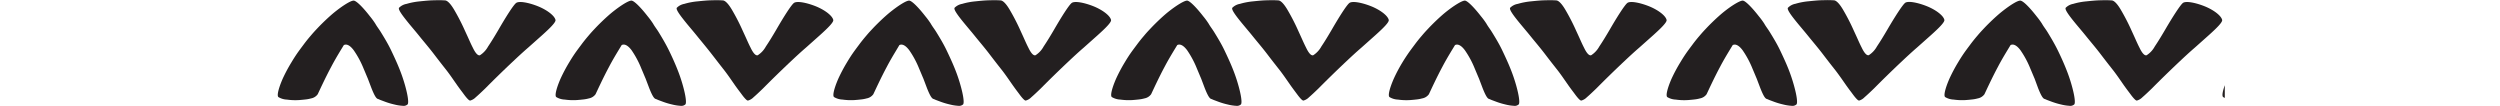 <svg xmlns="http://www.w3.org/2000/svg" xmlns:xlink="http://www.w3.org/1999/xlink" viewBox="0 0 1411.67 59.79"><defs><style>.cls-1{fill:none;}.cls-2{clip-path:url(#clip-path);}.cls-3{fill:#231f20;}</style><clipPath id="clip-path" transform="translate(156.85 0)"><rect class="cls-1" width="1099.42" height="67.41"></rect></clipPath></defs><g id="Layer_2" data-name="Layer 2"><g id="Layer_1-2" data-name="Layer 1"><g class="cls-2"><path class="cls-3" d="M-88.38,4.4c-.64,1,1.94,4.48,5.88,9.24l3.16,3.79c1.13,1.33,2.32,2.8,3.5,4.27,2.43,2.94,5,6,7.39,9.15s4.85,6.27,7.17,9.21c1.11,1.46,2.16,2.93,3.14,4.34l2.79,4c.89,1.23,1.7,2.34,2.44,3.32s1.42,1.92,2,2.66c1.21,1.5,2.14,2.44,2.7,2.41a7,7,0,0,0,3.1-1.84c1.44-1.24,3.25-2.93,5.39-5,4.27-4.3,9.71-9.66,15.61-15.2,2.89-2.73,5.84-5.46,8.68-7.9l7.86-7C-2.9,15.6.26,12.43,0,11.18c-.55-2.53-5.1-5.84-10.19-7.83s-10.43-3-12-1.73-5.85,8-9.95,15.08c-2,3.42-4.07,6.84-5.87,9.49a13.65,13.65,0,0,1-4.57,4.92c-1.21.4-2.64-1.34-4-4.18-.75-1.45-1.54-3.15-2.36-5s-1.76-3.82-2.64-5.78a117.42,117.42,0,0,0-5.75-11c-1.82-3-3.53-4.85-4.9-5a55.37,55.37,0,0,0-6-.07c-2.51,0-5.39.3-8.17.59a39.43,39.43,0,0,0-4,.56,34.68,34.68,0,0,0-3.57.87A8,8,0,0,0-88.38,4.4Z" transform="translate(156.85 0)"></path><path class="cls-3" d="M-83.52,58.93c.68-.93.14-5-1.44-10.62a88.39,88.39,0,0,0-3.2-9.41c-1.34-3.37-3-6.95-4.72-10.55s-3.79-7-5.81-10.28c-1-1.64-2.21-3.12-3.1-4.72a41.93,41.93,0,0,0-3.08-4.19c-4-5.13-7.56-8.67-9-8.81S-120.07,3-125.51,7.46c-2.75,2.33-5.65,5.06-8.57,8.09-.7.75-1.43,1.51-2.13,2.28s-1.42,1.6-2.11,2.42c-1.4,1.62-2.75,3.31-4,5s-2.52,3.34-3.66,5-2.24,3.41-3.23,5.06a89.48,89.48,0,0,0-4.85,9.18c-2.44,5.62-3.35,9.6-2.36,10.33a10.11,10.11,0,0,0,4.8,1.41,33.47,33.47,0,0,0,6.92.26l1.77-.15,1.73-.18a19.13,19.13,0,0,0,3.14-.59,6,6,0,0,0,3.81-2.38c1-2.08,4.23-9.18,7.66-15.57,1.73-3.29,3.49-6.23,4.83-8.48l2.25-3.69c1.72-.87,3.69.37,5.61,2.95A52.84,52.84,0,0,1-108.4,38.7c.85,2,1.65,3.93,2.42,5.73l2.06,5.42c1.31,3.25,2.42,5.61,3.52,6,.53.14,1.16.5,1.88.75l2.33.87A41.87,41.87,0,0,0-91,59a25.22,25.22,0,0,0,4.72.75A3.4,3.4,0,0,0-83.52,58.93Z" transform="translate(156.85 0)"></path><path class="cls-3" d="M68.47,4.4c-.64,1,2,4.48,5.88,9.24l3.17,3.79c1.12,1.33,2.31,2.8,3.49,4.27,2.43,2.94,5,6,7.4,9.15s4.84,6.27,7.16,9.21c1.11,1.46,2.17,2.93,3.14,4.34l2.79,4c.89,1.23,1.7,2.34,2.45,3.32s1.41,1.92,2,2.66c1.21,1.5,2.14,2.44,2.7,2.41a7,7,0,0,0,3.1-1.84c1.45-1.24,3.25-2.93,5.39-5,4.27-4.3,9.71-9.66,15.61-15.2,2.9-2.73,5.85-5.46,8.68-7.9l7.87-7c4.64-4.17,7.79-7.34,7.52-8.59-.56-2.53-5.11-5.84-10.19-7.83s-10.44-3-12.06-1.73-5.85,8-9.94,15.08c-2,3.42-4.08,6.84-5.88,9.49a13.65,13.65,0,0,1-4.57,4.92c-1.21.4-2.64-1.34-4-4.18-.75-1.45-1.54-3.15-2.36-5s-1.76-3.82-2.64-5.78a117.42,117.42,0,0,0-5.75-11c-1.81-3-3.53-4.85-4.9-5a55.32,55.32,0,0,0-6-.07c-2.51,0-5.39.3-8.17.59a39.43,39.43,0,0,0-4,.56,35.33,35.33,0,0,0-3.57.87A8,8,0,0,0,68.47,4.4Z" transform="translate(156.85 0)"></path><path class="cls-3" d="M73.33,58.93c.69-.93.14-5-1.43-10.62a90.76,90.76,0,0,0-3.21-9.41c-1.34-3.37-3-6.95-4.72-10.55s-3.79-7-5.81-10.28c-1-1.64-2.21-3.12-3.09-4.72A43.63,43.63,0,0,0,52,9.16C48,4,44.42.49,42.93.35S36.78,3,31.34,7.46c-2.74,2.33-5.65,5.06-8.57,8.09-.7.75-1.43,1.51-2.13,2.28s-1.42,1.6-2.11,2.42c-1.4,1.62-2.75,3.31-4,5s-2.52,3.34-3.66,5-2.24,3.41-3.22,5.06A89.57,89.57,0,0,0,2.75,44.5C.32,50.12-.59,54.1.39,54.83a10.11,10.11,0,0,0,4.8,1.41,33.47,33.47,0,0,0,6.92.26l1.77-.15,1.73-.18a19.45,19.45,0,0,0,3.15-.59,6,6,0,0,0,3.8-2.38c1-2.08,4.23-9.18,7.67-15.57,1.72-3.29,3.48-6.23,4.82-8.48l2.25-3.69c1.72-.87,3.69.37,5.61,2.95A52.31,52.31,0,0,1,48.45,38.7c.86,2,1.65,3.93,2.42,5.73l2.06,5.42c1.31,3.25,2.42,5.61,3.52,6,.54.14,1.16.5,1.88.75l2.33.87A41.87,41.87,0,0,0,65.82,59a25.32,25.32,0,0,0,4.73.75A3.38,3.38,0,0,0,73.33,58.93Z" transform="translate(156.85 0)"></path><path class="cls-3" d="M225.32,4.4c-.64,1,2,4.48,5.88,9.24l3.17,3.79c1.12,1.33,2.31,2.8,3.5,4.27,2.42,2.94,4.95,6,7.39,9.15s4.84,6.27,7.16,9.21c1.11,1.46,2.17,2.93,3.15,4.34l2.78,4c.89,1.23,1.7,2.34,2.45,3.32s1.42,1.92,2,2.66c1.21,1.5,2.14,2.44,2.7,2.41a7,7,0,0,0,3.11-1.84c1.44-1.24,3.24-2.93,5.38-5,4.27-4.3,9.72-9.66,15.61-15.2,2.9-2.73,5.85-5.46,8.69-7.9l7.86-7c4.64-4.17,7.79-7.34,7.52-8.59-.56-2.53-5.1-5.84-10.19-7.83s-10.43-3-12.05-1.73-5.86,8-9.95,15.08c-2,3.42-4.08,6.84-5.88,9.49a13.57,13.57,0,0,1-4.57,4.92c-1.21.4-2.64-1.34-4-4.18-.75-1.45-1.54-3.15-2.36-5s-1.76-3.82-2.64-5.78a117.42,117.42,0,0,0-5.75-11c-1.81-3-3.53-4.85-4.9-5a55.32,55.32,0,0,0-6-.07c-2.51,0-5.39.3-8.17.59a39.43,39.43,0,0,0-4.05.56,34.45,34.45,0,0,0-3.56.87A8,8,0,0,0,225.32,4.4Z" transform="translate(156.85 0)"></path><path class="cls-3" d="M230.19,58.93c.68-.93.14-5-1.44-10.62a86.27,86.27,0,0,0-3.21-9.41c-1.34-3.37-2.95-6.95-4.72-10.55s-3.79-7-5.8-10.28c-1-1.64-2.22-3.12-3.1-4.72a45.32,45.32,0,0,0-3.08-4.19c-4-5.13-7.57-8.67-9.06-8.81S193.64,3,188.19,7.46c-2.74,2.33-5.65,5.06-8.57,8.09-.7.75-1.43,1.51-2.13,2.28s-1.42,1.6-2.11,2.42c-1.39,1.62-2.75,3.31-4,5s-2.52,3.34-3.66,5-2.24,3.41-3.22,5.06a91.58,91.58,0,0,0-4.86,9.18c-2.43,5.62-3.34,9.6-2.36,10.33a10.11,10.11,0,0,0,4.8,1.41,33.47,33.47,0,0,0,6.92.26l1.78-.15,1.72-.18a19.25,19.25,0,0,0,3.15-.59,6,6,0,0,0,3.8-2.38c1-2.08,4.23-9.18,7.67-15.57,1.72-3.29,3.48-6.23,4.83-8.48l2.24-3.69c1.72-.87,3.69.37,5.62,2.95A52.79,52.79,0,0,1,205.3,38.7c.86,2,1.65,3.93,2.42,5.73l2.06,5.42c1.31,3.25,2.43,5.61,3.52,6,.54.14,1.17.5,1.88.75l2.33.87A41.87,41.87,0,0,0,222.67,59a25.32,25.32,0,0,0,4.73.75A3.41,3.41,0,0,0,230.19,58.93Z" transform="translate(156.85 0)"></path><path class="cls-3" d="M382.17,4.4c-.63,1,1.95,4.48,5.89,9.24l3.16,3.79c1.13,1.33,2.31,2.8,3.5,4.27,2.42,2.94,5,6,7.39,9.15s4.84,6.27,7.16,9.21c1.11,1.46,2.17,2.93,3.15,4.34l2.79,4c.89,1.23,1.69,2.34,2.44,3.32s1.42,1.92,2,2.66c1.22,1.5,2.14,2.44,2.71,2.41a7,7,0,0,0,3.1-1.84c1.44-1.24,3.24-2.93,5.38-5,4.27-4.3,9.72-9.66,15.61-15.2,2.9-2.73,5.85-5.46,8.69-7.9l7.86-7c4.64-4.17,7.8-7.34,7.52-8.59-.55-2.53-5.1-5.84-10.19-7.83s-10.43-3-12.05-1.73-5.86,8-9.95,15.08c-2,3.42-4.08,6.84-5.88,9.49a13.48,13.48,0,0,1-4.57,4.92c-1.2.4-2.64-1.34-4-4.18-.75-1.45-1.54-3.15-2.36-5s-1.75-3.82-2.63-5.78a119.93,119.93,0,0,0-5.76-11c-1.81-3-3.53-4.85-4.9-5a55.17,55.17,0,0,0-6-.07c-2.52,0-5.4.3-8.18.59a38.86,38.86,0,0,0-4,.56,34.05,34.05,0,0,0-3.57.87A8,8,0,0,0,382.17,4.4Z" transform="translate(156.85 0)"></path><path class="cls-3" d="M387,58.93c.68-.93.14-5-1.44-10.62a88.39,88.39,0,0,0-3.2-9.41c-1.35-3.37-3-6.95-4.73-10.55s-3.78-7-5.8-10.28c-1-1.64-2.21-3.12-3.1-4.72a43.56,43.56,0,0,0-3.08-4.19c-4-5.13-7.56-8.67-9.06-8.81S350.49,3,345.05,7.46c-2.75,2.33-5.65,5.06-8.58,8.09-.69.75-1.42,1.51-2.13,2.28s-1.42,1.6-2.11,2.42c-1.39,1.62-2.75,3.31-4,5s-2.51,3.34-3.66,5-2.23,3.41-3.22,5.06a91.58,91.58,0,0,0-4.86,9.18c-2.43,5.62-3.34,9.6-2.36,10.33a10.18,10.18,0,0,0,4.8,1.41,33.49,33.49,0,0,0,6.92.26l1.78-.15,1.72-.18a19.25,19.25,0,0,0,3.15-.59,6,6,0,0,0,3.8-2.38c1-2.08,4.23-9.18,7.67-15.57,1.72-3.29,3.48-6.23,4.83-8.48L351,25.46c1.72-.87,3.68.37,5.61,2.95a52.26,52.26,0,0,1,5.53,10.29c.86,2,1.65,3.93,2.43,5.73l2.05,5.42c1.31,3.25,2.43,5.61,3.53,6,.53.14,1.16.5,1.87.75l2.33.87A42.4,42.4,0,0,0,379.52,59a25.46,25.46,0,0,0,4.73.75A3.41,3.41,0,0,0,387,58.93Z" transform="translate(156.85 0)"></path><path class="cls-3" d="M539,4.4c-.64,1,1.94,4.48,5.88,9.24l3.16,3.79c1.13,1.33,2.32,2.8,3.5,4.27,2.42,2.94,5,6,7.39,9.15s4.85,6.27,7.17,9.21c1.1,1.46,2.16,2.93,3.14,4.34l2.79,4c.89,1.23,1.7,2.34,2.44,3.32s1.42,1.92,2,2.66c1.21,1.5,2.13,2.44,2.7,2.41a7,7,0,0,0,3.1-1.84c1.44-1.24,3.25-2.93,5.38-5,4.28-4.3,9.72-9.66,15.61-15.2,2.9-2.73,5.85-5.46,8.69-7.9l7.86-7c4.64-4.17,7.8-7.34,7.52-8.59-.55-2.53-5.1-5.84-10.19-7.83s-10.43-3-12.05-1.73-5.86,8-9.95,15.08c-2,3.42-4.07,6.84-5.87,9.49a13.65,13.65,0,0,1-4.57,4.92c-1.21.4-2.64-1.34-4-4.18-.74-1.45-1.53-3.15-2.36-5s-1.75-3.82-2.63-5.78a117.42,117.42,0,0,0-5.75-11c-1.82-3-3.53-4.85-4.9-5a55.37,55.37,0,0,0-6-.07c-2.51,0-5.4.3-8.18.59a39.62,39.62,0,0,0-4,.56,34.05,34.05,0,0,0-3.57.87A8,8,0,0,0,539,4.4Z" transform="translate(156.85 0)"></path><path class="cls-3" d="M543.89,58.93c.68-.93.14-5-1.44-10.62a88.39,88.39,0,0,0-3.2-9.41c-1.34-3.37-3-6.95-4.72-10.55s-3.79-7-5.81-10.28c-1-1.64-2.21-3.12-3.1-4.72a41.93,41.93,0,0,0-3.08-4.19c-4-5.13-7.56-8.67-9-8.81S507.34,3,501.9,7.46c-2.75,2.33-5.65,5.06-8.57,8.09-.7.75-1.43,1.51-2.14,2.28s-1.42,1.6-2.1,2.42c-1.4,1.62-2.75,3.31-4,5s-2.52,3.34-3.67,5-2.23,3.41-3.22,5.06a91.58,91.58,0,0,0-4.86,9.18c-2.43,5.62-3.34,9.6-2.35,10.33a10.11,10.11,0,0,0,4.8,1.41,33.44,33.44,0,0,0,6.92.26l1.77-.15,1.73-.18a19.33,19.33,0,0,0,3.14-.59,6,6,0,0,0,3.81-2.38c1-2.08,4.23-9.18,7.66-15.57,1.73-3.29,3.49-6.23,4.83-8.48l2.25-3.69c1.72-.87,3.68.37,5.61,2.95A52.84,52.84,0,0,1,519,38.7c.85,2,1.65,3.93,2.42,5.73l2.05,5.42c1.31,3.25,2.43,5.61,3.53,6,.53.14,1.16.5,1.88.75l2.33.87A41.37,41.37,0,0,0,536.38,59a25.22,25.22,0,0,0,4.72.75A3.4,3.4,0,0,0,543.89,58.93Z" transform="translate(156.85 0)"></path><path class="cls-3" d="M695.88,4.4c-.64,1,1.94,4.48,5.88,9.24l3.16,3.79c1.13,1.33,2.32,2.8,3.5,4.27,2.43,2.94,5,6,7.39,9.15s4.85,6.27,7.17,9.21c1.11,1.46,2.17,2.93,3.14,4.34l2.79,4c.89,1.23,1.7,2.34,2.45,3.32s1.41,1.92,2,2.66c1.21,1.5,2.14,2.44,2.7,2.41a7,7,0,0,0,3.1-1.84c1.45-1.24,3.25-2.93,5.39-5,4.27-4.3,9.71-9.66,15.61-15.2,2.89-2.73,5.84-5.46,8.68-7.9l7.87-7c4.63-4.17,7.79-7.34,7.51-8.59-.55-2.53-5.1-5.84-10.19-7.83s-10.43-3-12-1.73-5.85,8-9.94,15.08c-2,3.42-4.08,6.84-5.88,9.49a13.65,13.65,0,0,1-4.57,4.92c-1.21.4-2.64-1.34-4-4.18-.75-1.45-1.54-3.15-2.36-5s-1.76-3.82-2.64-5.78a117.42,117.42,0,0,0-5.75-11c-1.81-3-3.53-4.85-4.9-5a55.37,55.37,0,0,0-6-.07c-2.51,0-5.39.3-8.17.59a39.43,39.43,0,0,0-4,.56,35.33,35.33,0,0,0-3.57.87A8,8,0,0,0,695.88,4.4Z" transform="translate(156.85 0)"></path><path class="cls-3" d="M700.74,58.93c.69-.93.14-5-1.43-10.62a90.76,90.76,0,0,0-3.21-9.41c-1.34-3.37-3-6.95-4.72-10.55s-3.79-7-5.81-10.28c-1-1.64-2.21-3.12-3.09-4.72a43.63,43.63,0,0,0-3.09-4.19c-4-5.13-7.56-8.67-9-8.81S664.19,3,658.75,7.46c-2.75,2.33-5.65,5.06-8.57,8.09-.7.75-1.43,1.51-2.13,2.28s-1.42,1.6-2.11,2.42c-1.4,1.62-2.75,3.31-4,5s-2.52,3.34-3.66,5S636,33.67,635,35.32a87.64,87.64,0,0,0-4.86,9.18c-2.44,5.62-3.35,9.6-2.36,10.33a10.11,10.11,0,0,0,4.8,1.41,33.47,33.47,0,0,0,6.92.26l1.77-.15,1.73-.18a19.13,19.13,0,0,0,3.14-.59A6,6,0,0,0,650,53.2c1-2.08,4.23-9.18,7.66-15.57,1.73-3.29,3.49-6.23,4.83-8.48l2.25-3.69c1.72-.87,3.69.37,5.61,2.95a52.31,52.31,0,0,1,5.54,10.29c.85,2,1.65,3.93,2.42,5.73l2.06,5.42c1.31,3.25,2.42,5.61,3.52,6,.54.14,1.16.5,1.88.75l2.33.87A41.87,41.87,0,0,0,693.23,59a25.22,25.22,0,0,0,4.72.75A3.39,3.39,0,0,0,700.74,58.93Z" transform="translate(156.85 0)"></path><path class="cls-3" d="M852.73,4.4c-.64,1,1.95,4.48,5.88,9.24l3.17,3.79c1.12,1.33,2.31,2.8,3.5,4.27,2.42,2.94,5,6,7.39,9.15s4.84,6.27,7.16,9.21C880.94,41.52,882,43,883,44.4l2.79,4c.89,1.23,1.7,2.34,2.45,3.32s1.41,1.92,2,2.66c1.21,1.5,2.14,2.44,2.7,2.41A7,7,0,0,0,896,54.9c1.45-1.24,3.25-2.93,5.39-5,4.27-4.3,9.71-9.66,15.61-15.2,2.9-2.73,5.85-5.46,8.68-7.9l7.87-7c4.64-4.17,7.79-7.34,7.52-8.59-.56-2.53-5.1-5.84-10.19-7.83s-10.44-3-12-1.73-5.86,8-10,15.08c-2,3.42-4.08,6.84-5.88,9.49a13.65,13.65,0,0,1-4.57,4.92c-1.21.4-2.64-1.34-4-4.18-.75-1.45-1.54-3.15-2.36-5s-1.76-3.82-2.64-5.78a117.42,117.42,0,0,0-5.75-11c-1.81-3-3.53-4.85-4.9-5a55.32,55.32,0,0,0-6-.07c-2.51,0-5.39.3-8.17.59a39.43,39.43,0,0,0-4.05.56,35.33,35.33,0,0,0-3.57.87A8,8,0,0,0,852.73,4.4Z" transform="translate(156.85 0)"></path><path class="cls-3" d="M857.59,58.93c.69-.93.14-5-1.43-10.62A90.76,90.76,0,0,0,853,38.9c-1.34-3.37-3-6.95-4.72-10.55s-3.79-7-5.81-10.28c-1-1.64-2.21-3.12-3.09-4.72a43.63,43.63,0,0,0-3.09-4.19c-4-5.13-7.56-8.67-9-8.81S821,3,815.6,7.46c-2.74,2.33-5.65,5.06-8.57,8.09-.7.75-1.43,1.51-2.13,2.28s-1.42,1.6-2.11,2.42c-1.4,1.62-2.75,3.31-4,5s-2.52,3.34-3.66,5-2.24,3.41-3.22,5.06A89.57,89.57,0,0,0,787,44.5c-2.43,5.62-3.34,9.6-2.36,10.33a10.11,10.11,0,0,0,4.8,1.41,33.47,33.47,0,0,0,6.92.26l1.78-.15,1.72-.18a19.45,19.45,0,0,0,3.15-.59,6,6,0,0,0,3.8-2.38c1-2.08,4.23-9.18,7.67-15.57,1.72-3.29,3.48-6.23,4.83-8.48l2.24-3.69c1.72-.87,3.69.37,5.62,2.95a52.79,52.79,0,0,1,5.53,10.29c.86,2,1.65,3.93,2.42,5.73l2.06,5.42c1.31,3.25,2.42,5.61,3.52,6,.54.14,1.17.5,1.88.75l2.33.87A41.87,41.87,0,0,0,850.08,59a25.32,25.32,0,0,0,4.73.75A3.38,3.38,0,0,0,857.59,58.93Z" transform="translate(156.85 0)"></path><path class="cls-3" d="M1009.58,4.4c-.64,1,1.95,4.48,5.88,9.24l3.17,3.79c1.13,1.33,2.31,2.8,3.5,4.27,2.42,2.94,5,6,7.39,9.15s4.84,6.27,7.16,9.21c1.11,1.46,2.17,2.93,3.15,4.34l2.78,4c.9,1.23,1.7,2.34,2.45,3.32s1.42,1.92,2,2.66c1.22,1.5,2.14,2.44,2.7,2.41a7,7,0,0,0,3.11-1.84c1.44-1.24,3.24-2.93,5.38-5,4.27-4.3,9.72-9.66,15.61-15.2,2.9-2.73,5.85-5.46,8.69-7.9l7.86-7c4.64-4.17,7.79-7.34,7.52-8.59-.56-2.53-5.1-5.84-10.19-7.83s-10.43-3-12-1.73-5.86,8-10,15.08c-2,3.42-4.08,6.84-5.88,9.49a13.48,13.48,0,0,1-4.57,4.92c-1.21.4-2.64-1.34-4-4.18-.75-1.45-1.54-3.15-2.36-5s-1.75-3.82-2.63-5.78a119.93,119.93,0,0,0-5.76-11c-1.81-3-3.53-4.85-4.9-5a55.17,55.17,0,0,0-6-.07c-2.52,0-5.4.3-8.18.59a39.43,39.43,0,0,0-4.05.56,34.45,34.45,0,0,0-3.56.87A8,8,0,0,0,1009.58,4.4Z" transform="translate(156.85 0)"></path><path class="cls-3" d="M1014.45,58.93c.68-.93.14-5-1.44-10.62a86.27,86.27,0,0,0-3.21-9.41c-1.34-3.37-2.95-6.95-4.72-10.55s-3.79-7-5.8-10.28c-1-1.64-2.22-3.12-3.1-4.72a45.32,45.32,0,0,0-3.08-4.19C989.08,4,985.54.49,984,.35S977.9,3,972.45,7.46c-2.74,2.33-5.65,5.06-8.57,8.09-.69.75-1.43,1.51-2.13,2.28s-1.42,1.6-2.11,2.42c-1.39,1.62-2.75,3.31-4,5s-2.52,3.34-3.66,5-2.24,3.41-3.22,5.06a91.58,91.58,0,0,0-4.86,9.18c-2.43,5.62-3.34,9.6-2.36,10.33a10.11,10.11,0,0,0,4.8,1.41,33.47,33.47,0,0,0,6.92.26l1.78-.15,1.72-.18a19.25,19.25,0,0,0,3.15-.59,6,6,0,0,0,3.8-2.38c1-2.08,4.23-9.18,7.67-15.57,1.72-3.29,3.48-6.23,4.83-8.48l2.24-3.69c1.72-.87,3.69.37,5.62,2.95a52.26,52.26,0,0,1,5.53,10.29c.86,2,1.65,3.93,2.43,5.73l2,5.42c1.31,3.25,2.43,5.61,3.52,6,.54.14,1.17.5,1.88.75l2.33.87a42.4,42.4,0,0,0,5.16,1.53,25.32,25.32,0,0,0,4.73.75A3.41,3.41,0,0,0,1014.45,58.93Z" transform="translate(156.85 0)"></path><path class="cls-3" d="M1166.43,4.4c-.63,1,2,4.48,5.89,9.24l3.16,3.79c1.13,1.33,2.31,2.8,3.5,4.27,2.42,2.94,5,6,7.39,9.15s4.84,6.27,7.17,9.21c1.1,1.46,2.16,2.93,3.14,4.34l2.79,4c.89,1.23,1.69,2.34,2.44,3.32s1.42,1.92,2,2.66c1.22,1.5,2.14,2.44,2.71,2.41a7,7,0,0,0,3.1-1.84c1.44-1.24,3.24-2.93,5.38-5,4.28-4.3,9.72-9.66,15.61-15.2,2.9-2.73,5.85-5.46,8.69-7.9l7.86-7c4.64-4.17,7.8-7.34,7.52-8.59-.55-2.53-5.1-5.84-10.19-7.83s-10.43-3-12-1.73-5.86,8-10,15.08c-2,3.42-4.07,6.84-5.87,9.49a13.65,13.65,0,0,1-4.57,4.92c-1.21.4-2.65-1.34-4-4.18-.75-1.45-1.53-3.15-2.36-5s-1.75-3.82-2.63-5.78a117.42,117.42,0,0,0-5.75-11c-1.82-3-3.54-4.85-4.91-5a55.17,55.17,0,0,0-6-.07c-2.52,0-5.4.3-8.18.59a39.24,39.24,0,0,0-4,.56,34.05,34.05,0,0,0-3.57.87A8,8,0,0,0,1166.43,4.4Z" transform="translate(156.85 0)"></path><path class="cls-3" d="M1171.3,58.93c.68-.93.14-5-1.44-10.62a88.39,88.39,0,0,0-3.2-9.41c-1.35-3.37-3-6.95-4.72-10.55s-3.79-7-5.81-10.28c-1-1.64-2.21-3.12-3.1-4.72A43.56,43.56,0,0,0,1150,9.16c-4-5.13-7.56-8.67-9-8.81s-6.15,2.63-11.59,7.11c-2.75,2.33-5.65,5.06-8.57,8.09-.7.75-1.43,1.51-2.14,2.28s-1.42,1.6-2.1,2.42c-1.4,1.62-2.75,3.31-4,5s-2.51,3.34-3.66,5-2.23,3.41-3.22,5.06a91.58,91.58,0,0,0-4.86,9.18c-2.43,5.62-3.34,9.6-2.35,10.33a10.11,10.11,0,0,0,4.8,1.41,33.44,33.44,0,0,0,6.92.26l1.77-.15,1.72-.18a19.25,19.25,0,0,0,3.15-.59,6,6,0,0,0,3.8-2.38c1-2.08,4.23-9.18,7.67-15.57,1.73-3.29,3.48-6.23,4.83-8.48l2.25-3.69c1.72-.87,3.68.37,5.61,2.95a52.26,52.26,0,0,1,5.53,10.29c.86,2,1.65,3.93,2.43,5.73l2.05,5.42c1.31,3.25,2.43,5.61,3.53,6,.53.14,1.16.5,1.87.75l2.33.87a42.4,42.4,0,0,0,5.16,1.53,25.46,25.46,0,0,0,4.73.75A3.4,3.4,0,0,0,1171.3,58.93Z" transform="translate(156.85 0)"></path></g></g></g></svg>